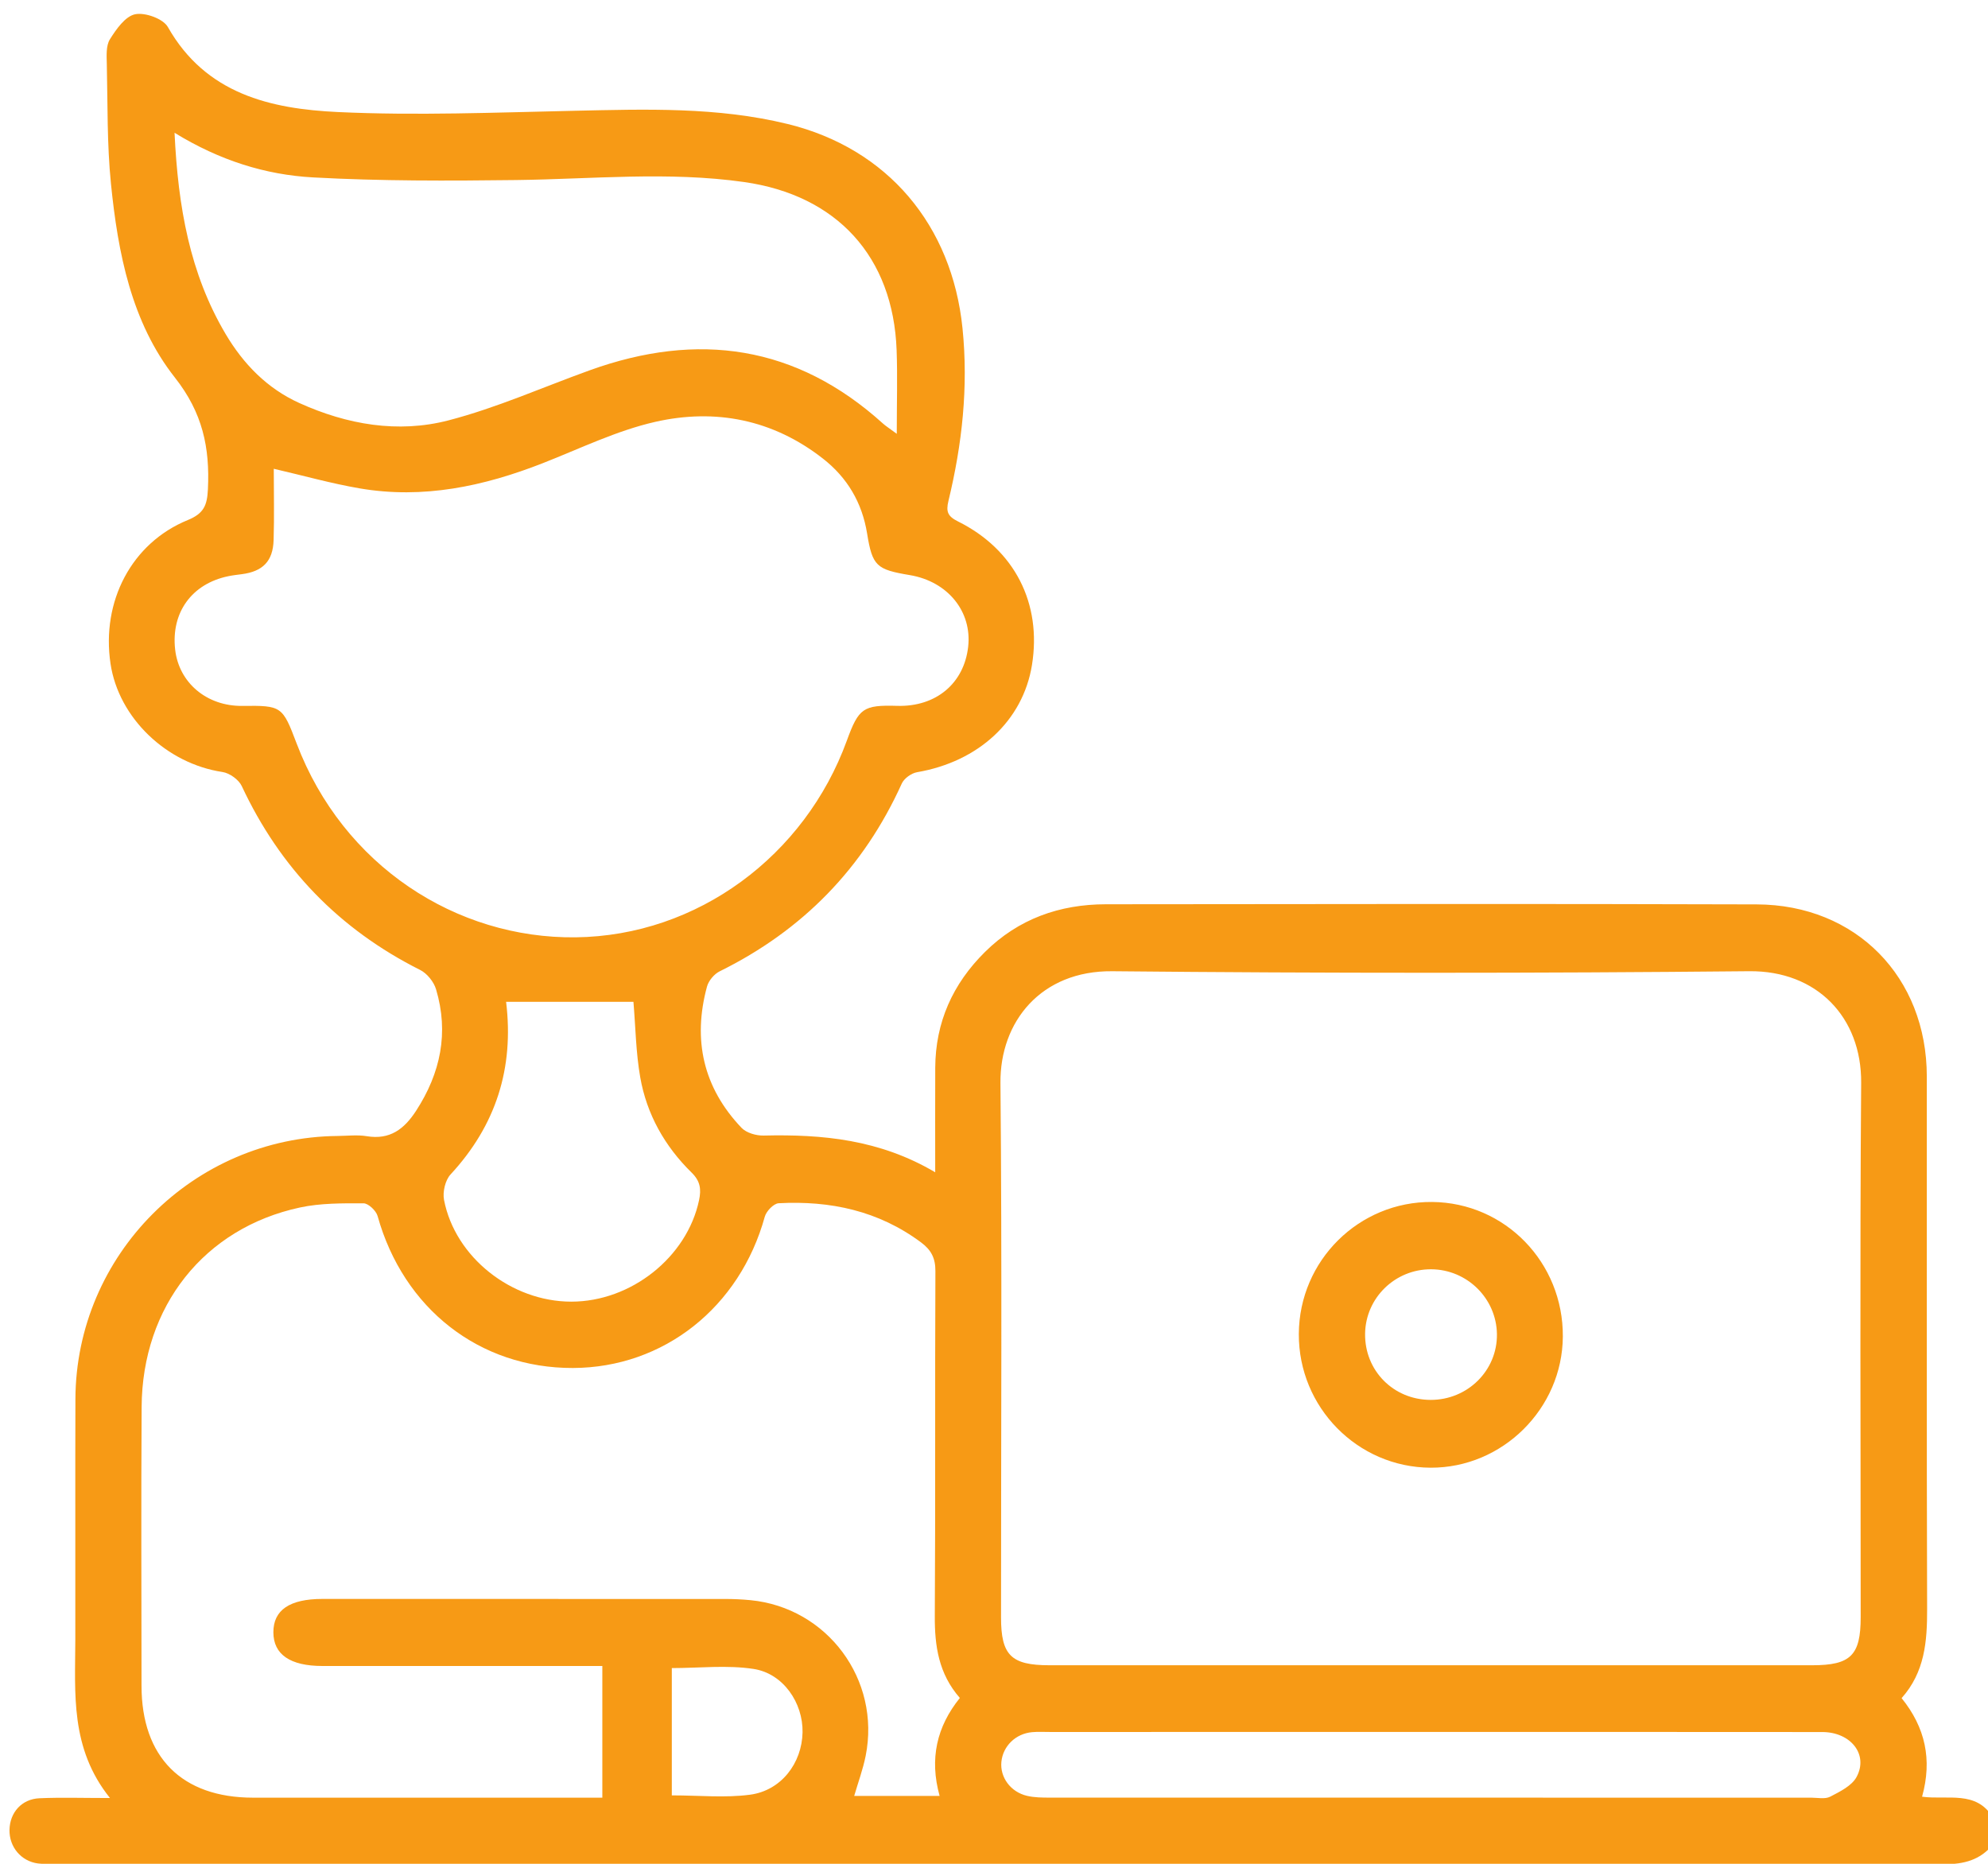 <?xml version="1.0" encoding="UTF-8" standalone="no"?>
<!DOCTYPE svg PUBLIC "-//W3C//DTD SVG 1.1//EN" "http://www.w3.org/Graphics/SVG/1.1/DTD/svg11.dtd">
<svg width="100%" height="100%" viewBox="0 0 112 105" version="1.1" xmlns="http://www.w3.org/2000/svg" xmlns:xlink="http://www.w3.org/1999/xlink" xml:space="preserve" style="fill-rule:evenodd;clip-rule:evenodd;stroke-linejoin:round;stroke-miterlimit:1.414;">
    <g transform="matrix(0.291,0,0,0.291,-344.082,-504.08)">
        <g transform="matrix(1,0,0,1,1184.25,1734.92)">
            <path d="M128.225,344.892C133.522,344.892 138.522,345.405 143.37,344.762C149.404,343.963 153.423,338.654 153.537,332.689C153.644,327.003 149.822,321.3 144.059,320.414C138.909,319.623 133.54,320.248 128.225,320.248L128.225,344.892ZM96.145,191.267C97.709,204.122 94.169,215.192 85.39,224.684C84.358,225.8 83.829,228.08 84.127,229.617C86.276,240.719 97.182,249.307 108.763,249.308C120.359,249.31 131.194,240.673 133.504,229.649C133.939,227.576 133.765,225.992 132.068,224.33C126.868,219.242 123.366,213.037 122.111,205.866C121.265,201.037 121.204,196.07 120.799,191.267L96.145,191.267ZM275.214,332.615C250.595,332.615 225.976,332.615 201.357,332.616C200.232,332.616 199.1,332.552 197.984,332.653C194.789,332.939 192.329,335.352 192.032,338.405C191.743,341.377 193.797,344.232 196.996,344.981C198.43,345.317 199.963,345.326 201.452,345.327C250.565,345.342 299.678,345.34 348.791,345.335C350.039,345.335 351.493,345.663 352.491,345.145C354.373,344.167 356.666,343.049 357.591,341.341C359.943,336.999 356.488,332.636 350.946,332.629C325.702,332.599 300.457,332.617 275.214,332.615M31.954,23.019C32.632,37.371 34.912,50.268 41.837,61.969C45.284,67.792 49.886,72.521 56.112,75.337C65.347,79.517 75.2,81.235 84.969,78.701C94.309,76.277 103.239,72.278 112.357,68.992C133.265,61.456 152.321,64.137 169.106,79.31C169.613,79.768 170.204,80.133 171.778,81.298C171.778,75.276 171.934,70.188 171.749,65.112C171.087,46.963 160.144,35.097 142.216,32.554C127.497,30.466 112.793,31.99 98.073,32.17C84.974,32.331 71.845,32.377 58.774,31.66C49.564,31.154 40.702,28.388 31.954,23.019M51.166,88.066C51.166,92.687 51.278,97.287 51.134,101.878C51.005,105.984 49.022,107.953 44.958,108.475C44.093,108.586 43.223,108.687 42.369,108.863C35.298,110.318 31.257,115.9 32.071,123.062C32.804,129.519 38.226,134.06 45.1,133.975C52.717,133.88 52.856,134.039 55.587,141.238C64.589,164.961 86.55,179.052 109.606,178.776C133.215,178.493 154,162.977 162.108,140.705C164.411,134.38 165.286,133.776 171.874,133.964C179.351,134.179 184.801,129.637 185.601,122.524C186.37,115.692 181.636,109.877 174.307,108.652C167.864,107.575 167.056,106.922 166.036,100.606C165.068,94.62 162.204,89.796 157.515,86.121C147.847,78.539 136.665,76.329 124.985,78.992C117.534,80.691 110.47,84.148 103.29,86.966C91.834,91.463 80.094,93.971 67.785,91.86C62.315,90.921 56.944,89.404 51.166,88.066M114.775,345.339L114.775,319.843L110.443,319.843C93.82,319.843 77.197,319.844 60.574,319.842C54.338,319.841 51.093,317.605 51.088,313.319C51.083,309.013 54.229,306.861 60.596,306.86C86.593,306.854 112.59,306.853 138.587,306.868C140.209,306.869 141.837,306.943 143.451,307.1C158.341,308.547 168.701,322.496 165.758,337.231C165.232,339.864 164.287,342.413 163.535,345.001L180.073,345.001C178.081,337.808 179.505,331.606 183.991,326.032C179.887,321.349 179.107,315.968 179.142,310.16C179.279,287.913 179.154,265.665 179.258,243.418C179.27,240.883 178.458,239.311 176.47,237.831C168.244,231.711 158.902,229.722 148.912,230.257C147.947,230.309 146.523,231.786 146.228,232.853C141.392,250.401 126.652,262.097 109.083,262.151C91.007,262.205 76.271,250.673 71.265,232.73C70.976,231.695 69.476,230.271 68.537,230.269C64.432,230.261 60.222,230.225 56.24,231.079C37.689,235.064 25.701,250.223 25.582,269.689C25.473,287.686 25.547,305.684 25.561,323.682C25.572,337.493 33.371,345.326 47.131,345.335C68.379,345.351 89.626,345.339 110.874,345.339L114.775,345.339ZM275.182,319.704C299.796,319.704 324.411,319.708 349.025,319.701C356.461,319.698 358.392,317.779 358.393,310.412C358.398,275.927 358.22,241.441 358.487,206.958C358.585,194.24 349.904,185.209 336.817,185.337C295.714,185.738 254.602,185.742 213.499,185.34C199.706,185.206 191.742,195.099 191.851,206.983C192.167,241.464 191.961,275.952 191.964,310.436C191.965,317.767 193.91,319.698 201.339,319.701C225.954,319.708 250.568,319.704 275.182,319.704M383.977,354.421C381.507,357.426 378.384,358.228 374.491,358.225C252.747,358.13 131.005,358.147 9.262,358.145C8.013,358.145 6.747,358.234 5.517,358.073C2.24,357.643 -0.061,354.868 0.001,351.575C0.066,348.212 2.353,345.601 5.805,345.448C9.993,345.263 14.194,345.404 19.455,345.404C11.696,335.741 12.724,325.121 12.744,314.674C12.772,299.175 12.708,283.676 12.763,268.177C12.862,240.269 35.613,217.476 63.555,217.232C65.43,217.215 67.346,216.976 69.171,217.277C73.657,218.015 76.414,215.906 78.712,212.368C83.463,205.052 85.093,197.246 82.579,188.83C82.148,187.387 80.845,185.767 79.508,185.095C63.837,177.226 52.391,165.37 44.968,149.496C44.384,148.246 42.61,146.976 41.231,146.77C30.4,145.148 21.128,136.314 19.558,125.796C17.759,113.738 23.632,102.443 34.513,97.996C37.637,96.718 38.267,95.146 38.416,92.009C38.799,83.976 37.402,77.238 32.031,70.422C23.586,59.708 20.993,46.264 19.643,32.878C18.869,25.196 19.018,17.416 18.84,9.678C18.804,8.073 18.669,6.152 19.444,4.917C20.665,2.968 22.409,0.471 24.32,0.075C26.244,-0.325 29.746,0.931 30.657,2.538C38.008,15.527 50.571,18.397 63.595,19.006C78.79,19.717 94.059,19.093 109.289,18.762C123.166,18.46 137.037,17.985 150.658,21.322C170.039,26.071 182.482,40.945 184.506,60.876C185.661,72.236 184.436,83.302 181.785,94.28C181.272,96.402 181.651,97.276 183.649,98.271C194.622,103.733 199.885,114.148 197.949,126.077C196.201,136.845 187.607,144.774 175.716,146.808C174.612,146.996 173.201,148.007 172.748,149.005C165.342,165.367 153.578,177.42 137.491,185.36C136.425,185.885 135.347,187.175 135.037,188.317C132.24,198.621 134.303,207.866 141.72,215.652C142.663,216.64 144.566,217.187 146.006,217.154C157.379,216.887 168.459,217.906 179.22,224.262C179.22,217.084 179.196,210.557 179.226,204.03C179.267,195.203 182.625,187.771 188.859,181.606C195.337,175.199 203.3,172.386 212.267,172.377C254.265,172.335 296.263,172.266 338.26,172.401C357.502,172.463 371.181,186.478 371.195,205.699C371.221,240.072 371.146,274.445 371.255,308.818C371.275,315.088 370.8,321.048 366.316,326.064C370.906,331.744 372.273,337.968 370.28,345.149C375.223,345.814 380.78,343.861 383.977,349.171L383.977,354.421Z" style="fill:rgb(247,154,21);fill-rule:nonzero;"/>
        </g>
        <g transform="matrix(1,0,0,1,1184.25,1734.92)">
            <path d="M275.123,268.328C282.299,268.35 288.07,262.625 287.97,255.583C287.87,248.675 282.18,243.072 275.23,243.041C268.265,243.011 262.56,248.56 262.448,255.476C262.332,262.641 267.919,268.306 275.123,268.328M249.617,255.553C249.692,241.338 261.271,229.88 275.431,230.011C289.561,230.141 300.817,241.732 300.73,256.062C300.645,270.018 289.04,281.52 275.11,281.454C260.99,281.387 249.543,269.756 249.617,255.553" style="fill:rgb(247,154,21);fill-rule:nonzero;"/>
        </g>
    </g>
</svg>
